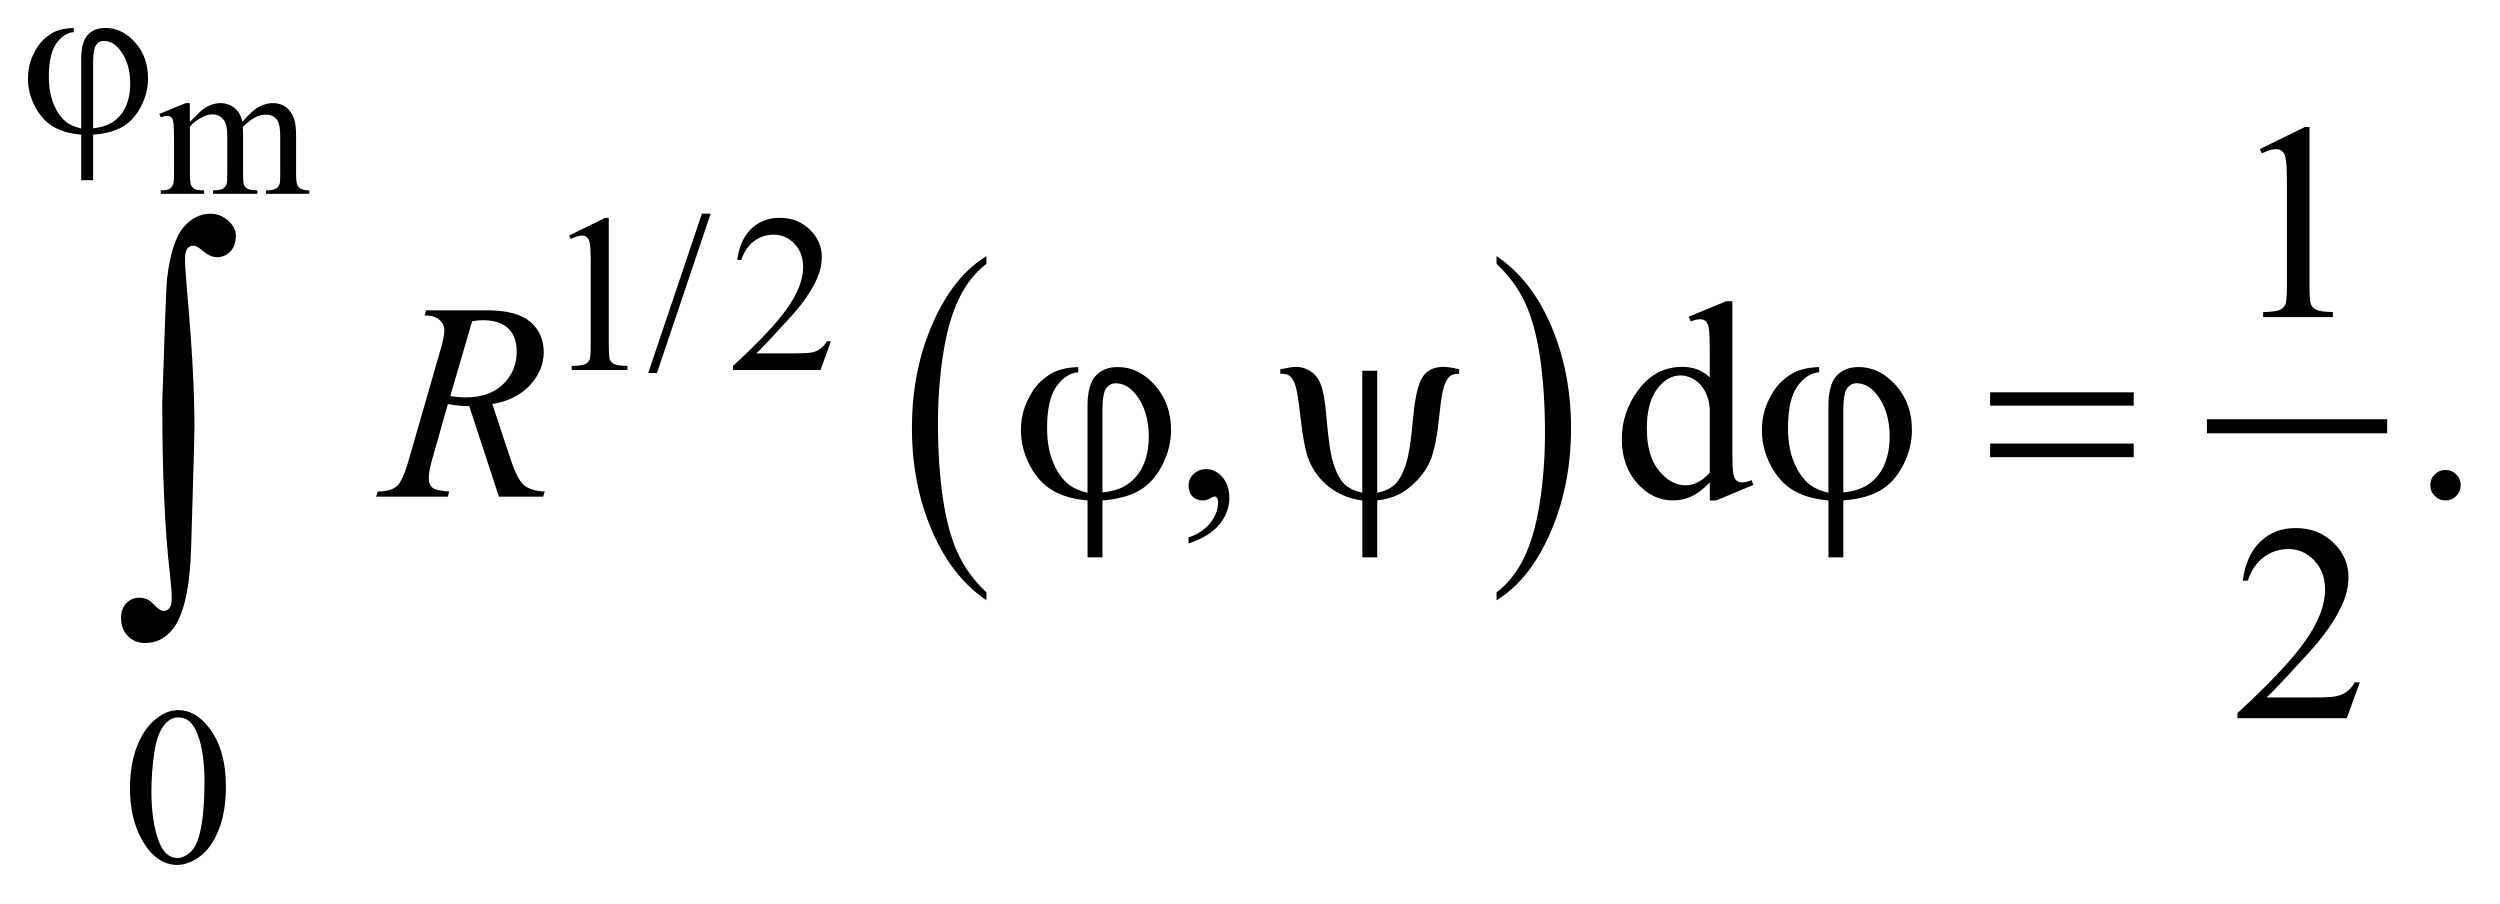 <?xml version="1.0" encoding="UTF-8"?>
<!DOCTYPE svg PUBLIC '-//W3C//DTD SVG 1.0//EN'
          'http://www.w3.org/TR/2001/REC-SVG-20010904/DTD/svg10.dtd'>
<svg stroke-dasharray="none" shape-rendering="auto" xmlns="http://www.w3.org/2000/svg" font-family="'Dialog'" text-rendering="auto" width="141" fill-opacity="1" color-interpolation="auto" color-rendering="auto" preserveAspectRatio="xMidYMid meet" font-size="12px" viewBox="0 0 141 51" fill="black" xmlns:xlink="http://www.w3.org/1999/xlink" stroke="black" image-rendering="auto" stroke-miterlimit="10" stroke-linecap="square" stroke-linejoin="miter" font-style="normal" stroke-width="1" height="51" stroke-dashoffset="0" font-weight="normal" stroke-opacity="1"
><!--Generated by the Batik Graphics2D SVG Generator--><defs id="genericDefs"
  /><g
  ><defs id="defs1"
    ><clipPath clipPathUnits="userSpaceOnUse" id="clipPath1"
      ><path d="M-1 -1 L88.06 -1 L88.06 30.953 L-1 30.953 L-1 -1 Z"
      /></clipPath
      ><clipPath clipPathUnits="userSpaceOnUse" id="clipPath2"
      ><path d="M-0 -0 L-0 29.953 L87.06 29.953 L87.06 -0 Z"
      /></clipPath
    ></defs
    ><g transform="scale(1.576,1.576) translate(1,1)"
    ><path d="M34.301 20.198 L34.301 20.482 C33.461 19.909 32.806 19.069 32.338 17.961 C31.869 16.854 31.635 15.641 31.635 14.323 C31.635 12.954 31.881 11.706 32.374 10.581 C32.867 9.455 33.509 8.65 34.301 8.165 L34.301 8.443 C33.905 8.743 33.58 9.152 33.325 9.672 C33.071 10.192 32.881 10.851 32.755 11.651 C32.63 12.45 32.567 13.284 32.567 14.151 C32.567 15.134 32.625 16.022 32.741 16.814 C32.857 17.607 33.034 18.265 33.272 18.787 C33.511 19.309 33.854 19.779 34.301 20.198 Z" stroke="none" clip-path="url(#clipPath2)"
    /></g
    ><g transform="matrix(1.576,0,0,1.576,1.576,1.576)"
    ><path d="M52.557 8.443 L52.557 8.165 C53.397 8.733 54.051 9.571 54.52 10.68 C54.988 11.788 55.222 13 55.222 14.318 C55.222 15.688 54.976 16.937 54.483 18.064 C53.991 19.192 53.348 19.998 52.557 20.483 L52.557 20.199 C52.955 19.899 53.283 19.489 53.536 18.97 C53.791 18.45 53.979 17.791 54.103 16.994 C54.227 16.197 54.29 15.362 54.29 14.49 C54.29 13.511 54.232 12.625 54.118 11.83 C54.004 11.035 53.827 10.377 53.587 9.855 C53.348 9.332 53.004 8.862 52.557 8.443 Z" stroke="none" clip-path="url(#clipPath2)"
    /></g
    ><g stroke-width="0.503" transform="matrix(1.576,0,0,1.576,1.576,1.576)"
    ><line y2="14.255" fill="none" x1="78.229" clip-path="url(#clipPath2)" x2="84.178" y1="14.255"
    /></g
    ><g stroke-width="0.503" transform="matrix(1.576,0,0,1.576,1.576,1.576)"
    ><path d="M5.795 3.361 C6.023 3.132 6.158 3 6.199 2.965 C6.302 2.878 6.413 2.81 6.532 2.762 C6.65 2.714 6.768 2.69 6.884 2.69 C7.08 2.69 7.249 2.748 7.391 2.862 C7.533 2.976 7.627 3.143 7.675 3.361 C7.91 3.086 8.109 2.905 8.271 2.819 C8.433 2.733 8.6 2.69 8.771 2.69 C8.938 2.69 9.085 2.733 9.214 2.819 C9.343 2.905 9.445 3.046 9.521 3.24 C9.571 3.373 9.596 3.582 9.596 3.866 L9.596 5.222 C9.596 5.419 9.611 5.555 9.64 5.628 C9.664 5.68 9.706 5.723 9.768 5.758 C9.83 5.794 9.93 5.812 10.069 5.812 L10.069 5.936 L8.521 5.936 L8.521 5.812 L8.586 5.812 C8.721 5.812 8.826 5.786 8.901 5.733 C8.954 5.696 8.991 5.637 9.014 5.557 C9.023 5.518 9.028 5.407 9.028 5.223 L9.028 3.867 C9.028 3.61 8.997 3.429 8.936 3.324 C8.846 3.177 8.704 3.103 8.507 3.103 C8.386 3.103 8.264 3.134 8.142 3.194 C8.02 3.255 7.872 3.368 7.699 3.533 L7.692 3.571 L7.699 3.719 L7.699 5.223 C7.699 5.44 7.711 5.574 7.735 5.626 C7.759 5.678 7.804 5.723 7.87 5.758 C7.936 5.794 8.049 5.812 8.209 5.812 L8.209 5.936 L6.624 5.936 L6.624 5.812 C6.797 5.812 6.917 5.791 6.982 5.75 C7.047 5.709 7.092 5.646 7.117 5.564 C7.128 5.525 7.134 5.411 7.134 5.222 L7.134 3.867 C7.134 3.61 7.096 3.426 7.021 3.313 C6.92 3.167 6.78 3.093 6.6 3.093 C6.477 3.093 6.354 3.126 6.234 3.193 C6.044 3.294 5.898 3.407 5.796 3.534 L5.796 5.223 C5.796 5.43 5.81 5.565 5.838 5.626 C5.867 5.688 5.909 5.734 5.965 5.766 C6.02 5.797 6.134 5.812 6.305 5.812 L6.305 5.936 L4.753 5.936 L4.753 5.812 C4.897 5.812 4.998 5.797 5.055 5.766 C5.112 5.735 5.155 5.686 5.185 5.618 C5.215 5.55 5.229 5.419 5.229 5.223 L5.229 4.019 C5.229 3.672 5.219 3.449 5.198 3.348 C5.183 3.272 5.158 3.22 5.124 3.191 C5.09 3.162 5.042 3.148 4.983 3.148 C4.919 3.148 4.843 3.165 4.754 3.2 L4.702 3.076 L5.647 2.69 L5.794 2.69 L5.794 3.361 Z" stroke="none" clip-path="url(#clipPath2)"
    /></g
    ><g stroke-width="0.503" transform="matrix(1.576,0,0,1.576,1.576,1.576)"
    ><path d="M19.365 7.43 L20.657 6.796 L20.786 6.796 L20.786 11.301 C20.786 11.6 20.798 11.785 20.823 11.86 C20.848 11.932 20.899 11.989 20.977 12.028 C21.056 12.068 21.215 12.091 21.455 12.095 L21.455 12.241 L19.459 12.241 L19.459 12.095 C19.709 12.09 19.872 12.069 19.944 12.03 C20.017 11.993 20.068 11.941 20.097 11.878 C20.126 11.814 20.14 11.621 20.14 11.302 L20.14 8.42 C20.14 8.032 20.127 7.783 20.101 7.674 C20.082 7.59 20.049 7.528 20 7.489 C19.953 7.45 19.895 7.43 19.827 7.43 C19.73 7.43 19.596 7.47 19.424 7.551 L19.365 7.43 Z" stroke="none" clip-path="url(#clipPath2)"
    /></g
    ><g stroke-width="0.503" transform="matrix(1.576,0,0,1.576,1.576,1.576)"
    ><path d="M24.432 6.647 L22.51 12.351 L22.197 12.351 L24.119 6.647 L24.432 6.647 Z" stroke="none" clip-path="url(#clipPath2)"
    /></g
    ><g stroke-width="0.503" transform="matrix(1.576,0,0,1.576,1.576,1.576)"
    ><path d="M28.736 11.213 L28.364 12.24 L25.233 12.24 L25.233 12.094 C26.154 11.249 26.802 10.56 27.178 10.025 C27.553 9.49 27.741 9.002 27.741 8.558 C27.741 8.219 27.638 7.941 27.432 7.724 C27.226 7.506 26.979 7.398 26.692 7.398 C26.431 7.398 26.197 7.474 25.989 7.627 C25.781 7.78 25.628 8.005 25.529 8.302 L25.384 8.302 C25.449 7.817 25.617 7.445 25.887 7.185 C26.158 6.925 26.494 6.795 26.899 6.795 C27.329 6.795 27.689 6.935 27.977 7.212 C28.265 7.489 28.41 7.817 28.41 8.195 C28.41 8.466 28.347 8.735 28.222 9.006 C28.029 9.431 27.716 9.88 27.283 10.355 C26.633 11.069 26.227 11.5 26.066 11.646 L27.452 11.646 C27.734 11.646 27.931 11.635 28.045 11.615 C28.159 11.594 28.261 11.551 28.352 11.486 C28.443 11.423 28.523 11.332 28.591 11.213 L28.736 11.213 Z" stroke="none" clip-path="url(#clipPath2)"
    /></g
    ><g stroke-width="0.503" transform="matrix(1.576,0,0,1.576,1.576,1.576)"
    ><path d="M3.652 27.222 C3.652 26.614 3.743 26.09 3.926 25.651 C4.109 25.212 4.351 24.884 4.654 24.67 C4.889 24.499 5.132 24.414 5.382 24.414 C5.789 24.414 6.154 24.622 6.478 25.039 C6.882 25.557 7.084 26.257 7.084 27.141 C7.084 27.759 6.996 28.286 6.818 28.718 C6.642 29.15 6.415 29.464 6.14 29.66 C5.865 29.855 5.599 29.953 5.344 29.953 C4.838 29.953 4.416 29.652 4.08 29.052 C3.794 28.545 3.652 27.936 3.652 27.222 ZM4.419 27.321 C4.419 28.055 4.509 28.654 4.689 29.119 C4.838 29.51 5.06 29.705 5.355 29.705 C5.496 29.705 5.642 29.642 5.793 29.515 C5.944 29.387 6.059 29.174 6.137 28.875 C6.257 28.424 6.317 27.788 6.317 26.967 C6.317 26.359 6.254 25.852 6.129 25.445 C6.035 25.144 5.914 24.93 5.765 24.804 C5.658 24.717 5.529 24.674 5.377 24.674 C5.2 24.674 5.042 24.754 4.903 24.914 C4.715 25.132 4.588 25.474 4.52 25.94 C4.452 26.406 4.419 26.867 4.419 27.321 Z" stroke="none" clip-path="url(#clipPath2)"
    /></g
    ><g stroke-width="0.503" transform="matrix(1.576,0,0,1.576,1.576,1.576)"
    ><path d="M79.873 4.336 L81.488 3.544 L81.649 3.544 L81.649 9.174 C81.649 9.549 81.665 9.781 81.696 9.873 C81.726 9.965 81.791 10.035 81.889 10.084 C81.987 10.133 82.185 10.161 82.486 10.168 L82.486 10.35 L79.991 10.35 L79.991 10.168 C80.304 10.161 80.506 10.135 80.597 10.086 C80.688 10.039 80.751 9.975 80.787 9.895 C80.823 9.815 80.841 9.575 80.841 9.174 L80.841 5.576 C80.841 5.091 80.825 4.779 80.792 4.641 C80.77 4.536 80.728 4.459 80.668 4.41 C80.607 4.361 80.534 4.336 80.45 4.336 C80.329 4.336 80.161 4.387 79.946 4.488 L79.873 4.336 Z" stroke="none" clip-path="url(#clipPath2)"
    /></g
    ><g stroke-width="0.503" transform="matrix(1.576,0,0,1.576,1.576,1.576)"
    ><path d="M41.534 18.449 L41.534 18.232 C41.87 18.121 42.13 17.948 42.314 17.713 C42.499 17.479 42.591 17.231 42.591 16.968 C42.591 16.906 42.576 16.854 42.547 16.811 C42.525 16.782 42.502 16.767 42.479 16.767 C42.443 16.767 42.365 16.799 42.244 16.866 C42.185 16.895 42.123 16.91 42.058 16.91 C41.898 16.91 41.771 16.862 41.677 16.767 C41.582 16.672 41.535 16.54 41.535 16.373 C41.535 16.213 41.596 16.075 41.719 15.96 C41.841 15.846 41.99 15.788 42.167 15.788 C42.382 15.788 42.574 15.882 42.742 16.07 C42.91 16.259 42.994 16.508 42.994 16.82 C42.994 17.158 42.877 17.472 42.644 17.762 C42.409 18.053 42.04 18.282 41.534 18.449 Z" stroke="none" clip-path="url(#clipPath2)"
    /></g
    ><g stroke-width="0.503" transform="matrix(1.576,0,0,1.576,1.576,1.576)"
    ><path d="M60.186 16.265 C59.967 16.494 59.754 16.66 59.545 16.759 C59.336 16.86 59.111 16.909 58.869 16.909 C58.38 16.909 57.953 16.703 57.588 16.292 C57.223 15.881 57.04 15.353 57.04 14.706 C57.04 14.06 57.242 13.47 57.646 12.934 C58.05 12.398 58.571 12.129 59.207 12.129 C59.602 12.129 59.928 12.256 60.186 12.508 L60.186 11.678 C60.186 11.162 60.174 10.846 60.15 10.729 C60.126 10.611 60.087 10.53 60.035 10.488 C59.982 10.446 59.918 10.425 59.839 10.425 C59.755 10.425 59.642 10.45 59.502 10.503 L59.439 10.331 L60.774 9.78 L60.995 9.78 L60.995 14.987 C60.995 15.515 61.007 15.838 61.031 15.954 C61.055 16.07 61.094 16.151 61.149 16.197 C61.203 16.243 61.265 16.265 61.337 16.265 C61.426 16.265 61.543 16.238 61.69 16.182 L61.744 16.354 L60.414 16.91 L60.188 16.91 L60.188 16.265 ZM60.186 15.921 L60.186 13.6 C60.166 13.377 60.108 13.174 60.01 12.991 C59.912 12.808 59.782 12.669 59.62 12.575 C59.459 12.482 59.302 12.435 59.148 12.435 C58.861 12.435 58.605 12.565 58.379 12.823 C58.082 13.165 57.935 13.663 57.935 14.319 C57.935 14.981 58.078 15.488 58.365 15.84 C58.652 16.192 58.972 16.368 59.324 16.368 C59.622 16.369 59.909 16.219 60.186 15.921 Z" stroke="none" clip-path="url(#clipPath2)"
    /></g
    ><g stroke-width="0.503" transform="matrix(1.576,0,0,1.576,1.576,1.576)"
    ><path d="M86.517 15.818 C86.67 15.818 86.798 15.872 86.903 15.978 C87.008 16.084 87.06 16.213 87.06 16.364 C87.06 16.515 87.006 16.643 86.901 16.75 C86.795 16.856 86.667 16.91 86.517 16.91 C86.367 16.91 86.239 16.856 86.132 16.75 C86.027 16.644 85.973 16.516 85.973 16.364 C85.973 16.21 86.027 16.081 86.132 15.975 C86.239 15.871 86.367 15.818 86.517 15.818 Z" stroke="none" clip-path="url(#clipPath2)"
    /></g
    ><g stroke-width="0.503" transform="matrix(1.576,0,0,1.576,1.576,1.576)"
    ><path d="M83.449 23.418 L82.984 24.701 L79.07 24.701 L79.07 24.52 C80.221 23.464 81.032 22.602 81.502 21.933 C81.972 21.264 82.207 20.653 82.207 20.099 C82.207 19.676 82.078 19.328 81.82 19.057 C81.562 18.785 81.255 18.649 80.895 18.649 C80.569 18.649 80.276 18.745 80.017 18.936 C79.757 19.128 79.566 19.409 79.442 19.78 L79.261 19.78 C79.342 19.174 79.552 18.708 79.89 18.384 C80.227 18.059 80.649 17.897 81.155 17.897 C81.693 17.897 82.142 18.071 82.503 18.418 C82.864 18.765 83.044 19.175 83.044 19.647 C83.044 19.985 82.965 20.322 82.809 20.66 C82.568 21.191 82.176 21.754 81.635 22.347 C80.822 23.239 80.316 23.777 80.114 23.96 L81.845 23.96 C82.198 23.96 82.445 23.946 82.586 23.92 C82.728 23.895 82.856 23.841 82.97 23.761 C83.084 23.681 83.184 23.567 83.269 23.419 L83.449 23.419 Z" stroke="none" clip-path="url(#clipPath2)"
    /></g
    ><g stroke-width="0.503" transform="matrix(1.576,0,0,1.576,1.576,1.576)"
    ><path d="M16.854 16.772 L15.792 13.532 C15.544 13.535 15.29 13.511 15.029 13.458 L14.456 15.475 C14.381 15.737 14.344 15.958 14.344 16.138 C14.344 16.276 14.391 16.384 14.486 16.463 C14.558 16.522 14.754 16.565 15.073 16.591 L15.029 16.773 L12.46 16.773 L12.514 16.591 C12.756 16.581 12.918 16.556 13.003 16.517 C13.137 16.461 13.235 16.386 13.296 16.291 C13.4 16.137 13.51 15.864 13.624 15.475 L14.784 11.448 C14.862 11.179 14.901 10.97 14.901 10.824 C14.901 10.673 14.84 10.545 14.717 10.439 C14.595 10.335 14.42 10.284 14.191 10.287 L14.25 10.105 L16.413 10.105 C17.137 10.105 17.659 10.243 17.979 10.518 C18.298 10.793 18.458 11.156 18.458 11.605 C18.458 12.035 18.294 12.427 17.966 12.783 C17.638 13.138 17.189 13.364 16.618 13.459 L17.264 15.411 C17.42 15.89 17.577 16.201 17.734 16.346 C17.89 16.491 18.143 16.573 18.492 16.592 L18.438 16.774 L16.854 16.774 ZM15.113 13.177 C15.321 13.207 15.508 13.221 15.671 13.221 C16.232 13.221 16.676 13.065 17.002 12.752 C17.328 12.439 17.491 12.049 17.491 11.584 C17.491 11.22 17.389 10.941 17.185 10.748 C16.981 10.555 16.676 10.458 16.268 10.458 C16.164 10.458 16.039 10.471 15.896 10.497 L15.113 13.177 Z" stroke="none" clip-path="url(#clipPath2)"
    /></g
    ><g stroke-width="0.503" transform="matrix(1.576,0,0,1.576,1.576,1.576)"
    ><path d="M1.906 3.599 L1.906 1.113 C1.906 0.712 1.982 0.426 2.135 0.256 C2.288 0.085 2.501 0 2.775 0 C3.172 0 3.525 0.172 3.834 0.517 C4.143 0.862 4.298 1.291 4.298 1.806 C4.298 2.149 4.214 2.484 4.046 2.811 C3.877 3.137 3.658 3.378 3.39 3.534 C3.121 3.69 2.769 3.786 2.333 3.82 L2.333 5.448 L1.906 5.448 L1.906 3.82 C1.507 3.786 1.174 3.69 0.906 3.532 C0.638 3.375 0.421 3.135 0.252 2.812 C0.084 2.49 0 2.157 0 1.813 C0 1.522 0.056 1.252 0.167 1.002 C0.278 0.753 0.41 0.556 0.564 0.412 C0.718 0.267 0.877 0.165 1.04 0.103 C1.202 0.042 1.402 0.008 1.64 0 L1.64 0.149 C1.405 0.168 1.198 0.302 1.018 0.551 C0.838 0.8 0.748 1.197 0.748 1.743 C0.748 2.139 0.81 2.476 0.932 2.756 C1.054 3.036 1.208 3.245 1.394 3.383 C1.514 3.472 1.685 3.544 1.906 3.599 ZM2.333 3.591 C2.596 3.562 2.809 3.501 2.971 3.406 C3.195 3.278 3.366 3.093 3.483 2.85 C3.601 2.607 3.66 2.318 3.66 1.982 C3.66 1.507 3.541 1.114 3.304 0.802 C3.132 0.576 2.934 0.464 2.713 0.464 C2.601 0.464 2.509 0.513 2.439 0.611 C2.368 0.71 2.333 0.919 2.333 1.239 L2.333 3.591 Z" stroke="none" clip-path="url(#clipPath2)"
    /></g
    ><g stroke-width="0.503" transform="matrix(1.576,0,0,1.576,1.576,1.576)"
    ><path d="M37.919 16.634 L37.919 13.527 C37.919 13.025 38.015 12.669 38.205 12.455 C38.396 12.242 38.663 12.136 39.005 12.136 C39.501 12.136 39.942 12.351 40.328 12.782 C40.714 13.213 40.908 13.75 40.908 14.392 C40.908 14.822 40.803 15.241 40.593 15.648 C40.383 16.056 40.11 16.358 39.774 16.553 C39.438 16.748 38.998 16.866 38.453 16.909 L38.453 18.945 L37.92 18.945 L37.92 16.91 C37.421 16.867 37.004 16.748 36.67 16.551 C36.336 16.355 36.064 16.055 35.853 15.652 C35.642 15.249 35.537 14.833 35.537 14.403 C35.537 14.039 35.606 13.701 35.745 13.39 C35.884 13.078 36.049 12.832 36.242 12.652 C36.434 12.472 36.633 12.343 36.837 12.266 C37.041 12.189 37.291 12.146 37.588 12.136 L37.588 12.323 C37.295 12.345 37.035 12.513 36.81 12.824 C36.585 13.137 36.472 13.633 36.472 14.314 C36.472 14.809 36.549 15.231 36.702 15.581 C36.855 15.93 37.048 16.191 37.28 16.365 C37.428 16.475 37.642 16.566 37.919 16.634 ZM38.452 16.625 C38.782 16.589 39.047 16.512 39.25 16.394 C39.53 16.234 39.744 16.001 39.891 15.699 C40.038 15.395 40.111 15.034 40.111 14.615 C40.111 14.021 39.963 13.529 39.666 13.139 C39.451 12.857 39.205 12.716 38.927 12.716 C38.787 12.716 38.673 12.778 38.585 12.901 C38.497 13.023 38.453 13.285 38.453 13.685 L38.453 16.625 Z" stroke="none" clip-path="url(#clipPath2)"
    /></g
    ><g stroke-width="0.503" transform="matrix(1.576,0,0,1.576,1.576,1.576)"
    ><path d="M48.287 12.268 L48.287 16.634 C48.538 16.585 48.74 16.493 48.893 16.359 C49.046 16.225 49.18 15.997 49.294 15.675 C49.408 15.353 49.501 14.776 49.572 13.94 C49.635 13.249 49.742 12.774 49.895 12.516 C50.048 12.258 50.306 12.129 50.667 12.129 C50.791 12.129 50.976 12.158 51.221 12.213 L51.221 12.375 C51.08 12.375 50.976 12.4 50.908 12.449 C50.813 12.521 50.737 12.646 50.678 12.822 C50.619 13 50.566 13.326 50.517 13.801 C50.442 14.569 50.334 15.124 50.194 15.469 C50.09 15.721 49.932 15.959 49.72 16.184 C49.507 16.409 49.288 16.578 49.062 16.691 C48.834 16.804 48.577 16.877 48.287 16.91 L48.287 18.946 L47.753 18.946 L47.753 16.91 C47.31 16.854 46.922 16.699 46.589 16.445 C46.256 16.191 46.009 15.869 45.846 15.479 C45.722 15.184 45.614 14.622 45.523 13.791 C45.467 13.293 45.412 12.959 45.357 12.789 C45.301 12.618 45.228 12.502 45.136 12.439 C45.077 12.396 44.971 12.375 44.818 12.375 L44.818 12.213 C45.092 12.158 45.28 12.129 45.381 12.129 C45.573 12.129 45.751 12.185 45.914 12.295 C46.077 12.404 46.199 12.57 46.28 12.793 C46.362 13.017 46.426 13.4 46.471 13.943 C46.536 14.754 46.625 15.322 46.738 15.65 C46.851 15.978 46.983 16.21 47.136 16.345 C47.289 16.482 47.495 16.577 47.752 16.633 L47.752 12.267 L48.287 12.267 Z" stroke="none" clip-path="url(#clipPath2)"
    /></g
    ><g stroke-width="0.503" transform="matrix(1.576,0,0,1.576,1.576,1.576)"
    ><path d="M64.433 16.634 L64.433 13.527 C64.433 13.025 64.528 12.669 64.719 12.455 C64.909 12.242 65.176 12.136 65.519 12.136 C66.014 12.136 66.456 12.351 66.842 12.782 C67.228 13.213 67.422 13.75 67.422 14.392 C67.422 14.822 67.317 15.241 67.107 15.648 C66.896 16.056 66.623 16.358 66.287 16.553 C65.951 16.748 65.511 16.866 64.967 16.909 L64.967 18.945 L64.434 18.945 L64.434 16.91 C63.935 16.867 63.518 16.748 63.184 16.551 C62.849 16.355 62.577 16.055 62.367 15.652 C62.156 15.249 62.052 14.833 62.052 14.403 C62.052 14.039 62.121 13.701 62.26 13.39 C62.399 13.078 62.564 12.832 62.756 12.652 C62.948 12.472 63.147 12.343 63.351 12.266 C63.555 12.189 63.805 12.146 64.102 12.136 L64.102 12.323 C63.808 12.345 63.549 12.513 63.324 12.824 C63.099 13.137 62.987 13.633 62.987 14.314 C62.987 14.809 63.063 15.231 63.216 15.581 C63.369 15.93 63.562 16.191 63.793 16.365 C63.942 16.475 64.156 16.566 64.433 16.634 ZM64.966 16.625 C65.295 16.589 65.561 16.512 65.763 16.394 C66.044 16.234 66.257 16.001 66.405 15.699 C66.551 15.395 66.625 15.034 66.625 14.615 C66.625 14.021 66.477 13.529 66.18 13.139 C65.965 12.857 65.718 12.716 65.442 12.716 C65.301 12.716 65.187 12.778 65.099 12.901 C65.011 13.023 64.967 13.285 64.967 13.685 L64.967 16.625 Z" stroke="none" clip-path="url(#clipPath2)"
    /></g
    ><g stroke-width="0.503" transform="matrix(1.576,0,0,1.576,1.576,1.576)"
    ><path d="M70.22 13.04 L75.358 13.04 L75.358 13.517 L70.22 13.517 L70.22 13.04 ZM70.22 14.874 L75.358 14.874 L75.358 15.361 L70.22 15.361 L70.22 14.874 Z" stroke="none" clip-path="url(#clipPath2)"
    /></g
    ><g stroke-width="0.503" transform="matrix(1.576,0,0,1.576,1.576,1.576)"
    ><path d="M4.807 13.397 C4.895 10.688 4.951 9.217 4.976 8.987 C5.088 8.072 5.285 7.454 5.567 7.132 C5.848 6.81 6.168 6.649 6.525 6.649 C6.77 6.649 6.983 6.732 7.167 6.896 C7.35 7.06 7.441 7.241 7.441 7.437 C7.441 7.668 7.376 7.854 7.247 7.995 C7.117 8.135 6.957 8.204 6.766 8.204 C6.595 8.204 6.409 8.116 6.208 7.939 C6.096 7.84 5.998 7.792 5.915 7.792 C5.832 7.792 5.762 7.827 5.706 7.899 C5.65 7.969 5.622 8.091 5.622 8.263 C5.622 8.469 5.644 8.826 5.688 9.332 C5.869 11.349 5.959 12.983 5.959 14.237 C5.959 14.566 5.919 16.012 5.841 18.574 C5.802 20.024 5.582 21.006 5.181 21.517 C4.917 21.846 4.589 22.011 4.198 22.011 C3.943 22.011 3.736 21.927 3.574 21.76 C3.412 21.593 3.332 21.38 3.332 21.12 C3.332 20.898 3.395 20.722 3.519 20.589 C3.644 20.456 3.802 20.39 3.993 20.39 C4.188 20.39 4.357 20.468 4.499 20.626 C4.641 20.783 4.761 20.861 4.858 20.861 C4.941 20.861 5.01 20.827 5.064 20.758 C5.118 20.689 5.145 20.573 5.145 20.411 C5.145 20.204 5.123 19.909 5.079 19.525 C4.897 17.977 4.807 15.934 4.807 13.397 Z" stroke="none" clip-path="url(#clipPath2)"
    /></g
  ></g
></svg
>
